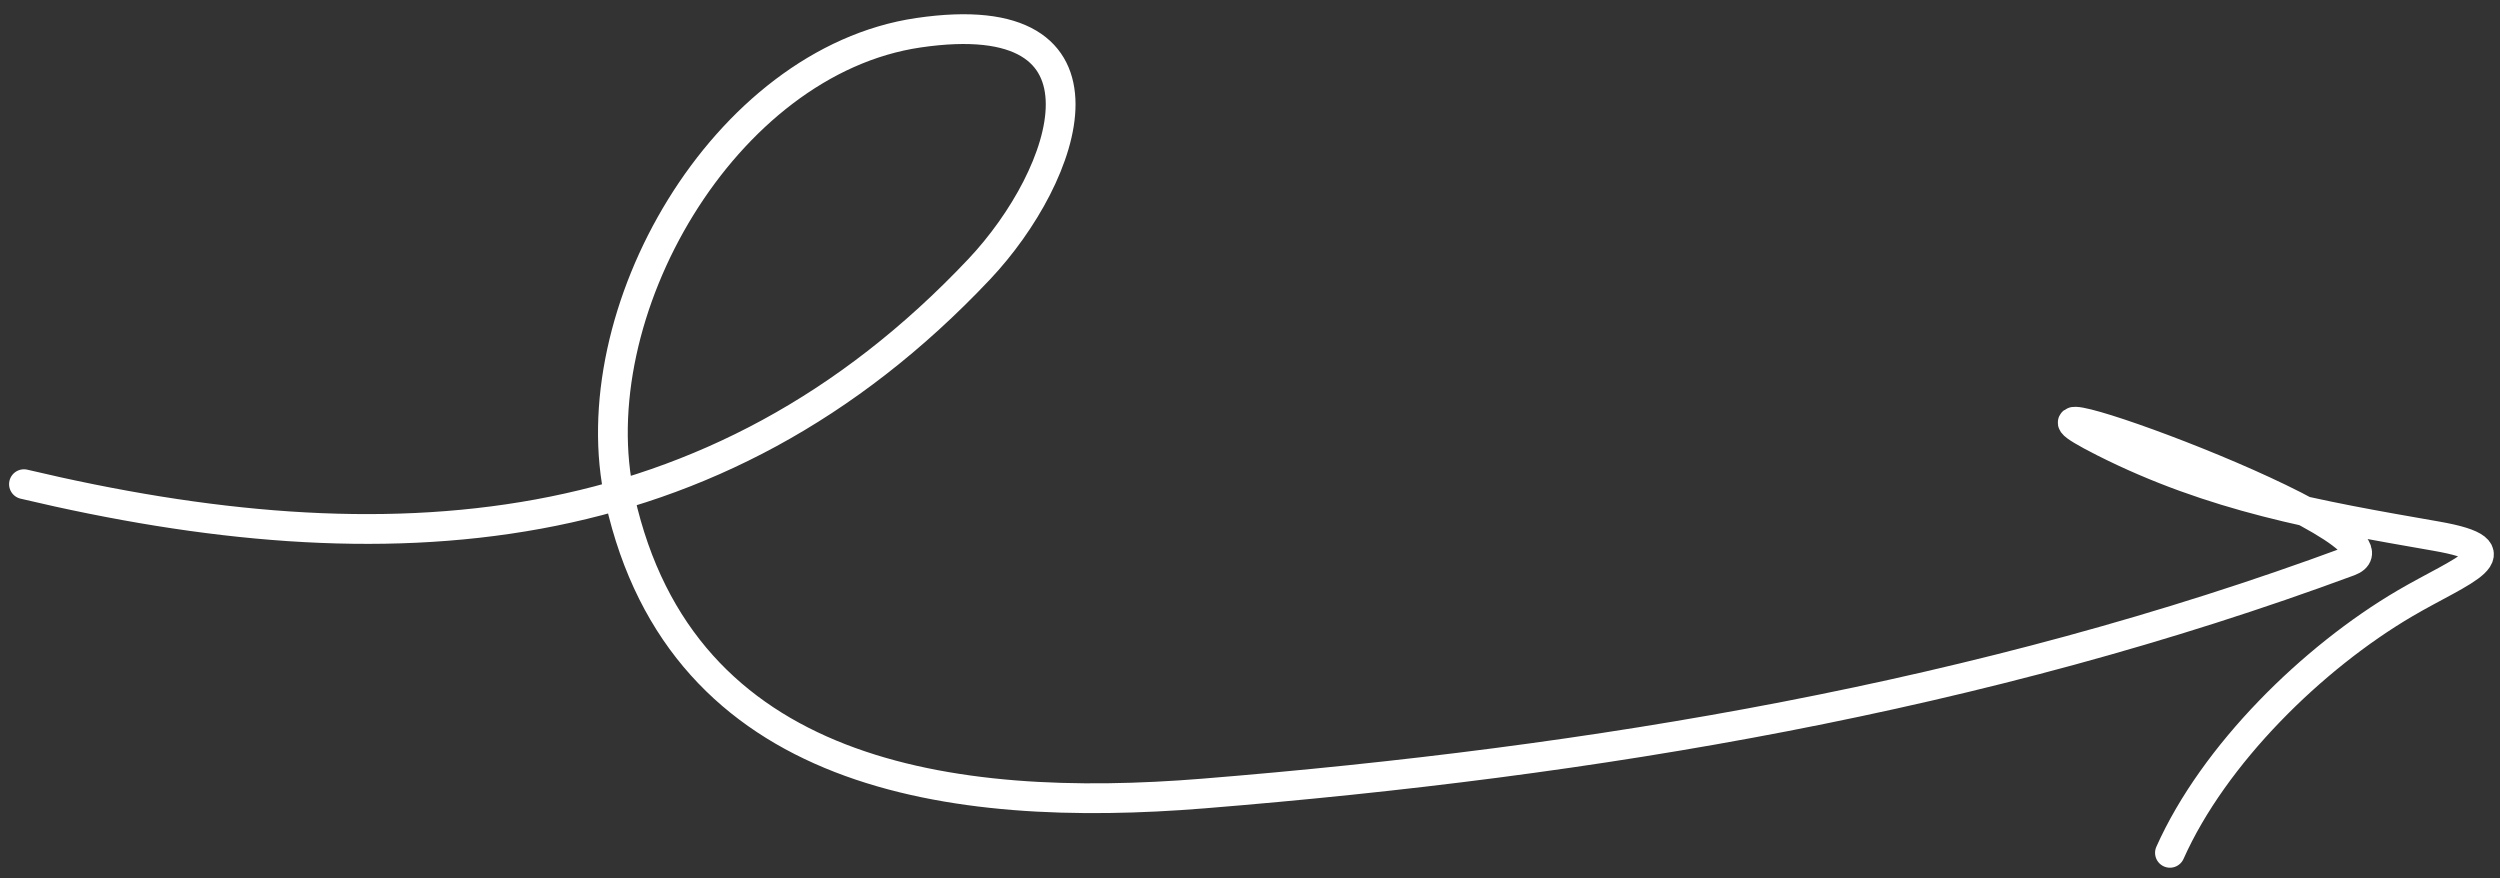 <svg width="168" height="59" viewBox="0 0 168 59" fill="none" xmlns="http://www.w3.org/2000/svg">
<rect x="0" y="0" width="168" height="59" fill="#333333" stroke="none"/>
<path d="M1.61 32.537C25.987 38.32 48.026 36.923 65.801 18.092C71.784 11.753 75.781 0.131 61.713 2.201C48.645 4.124 38.881 21.103 41.662 33.543C45.836 52.212 63.887 54.699 80.861 53.325C107.123 51.199 133.215 46.845 157.863 37.721C162.884 35.862 131.008 24.467 141.372 29.701C148.688 33.396 155.721 34.638 163.709 36.028C169.46 37.028 165.45 38.296 161.621 40.543C155.398 44.196 148.775 50.691 145.82 57.31" stroke="white" stroke-width="2" stroke-linecap="round"/>
</svg>
